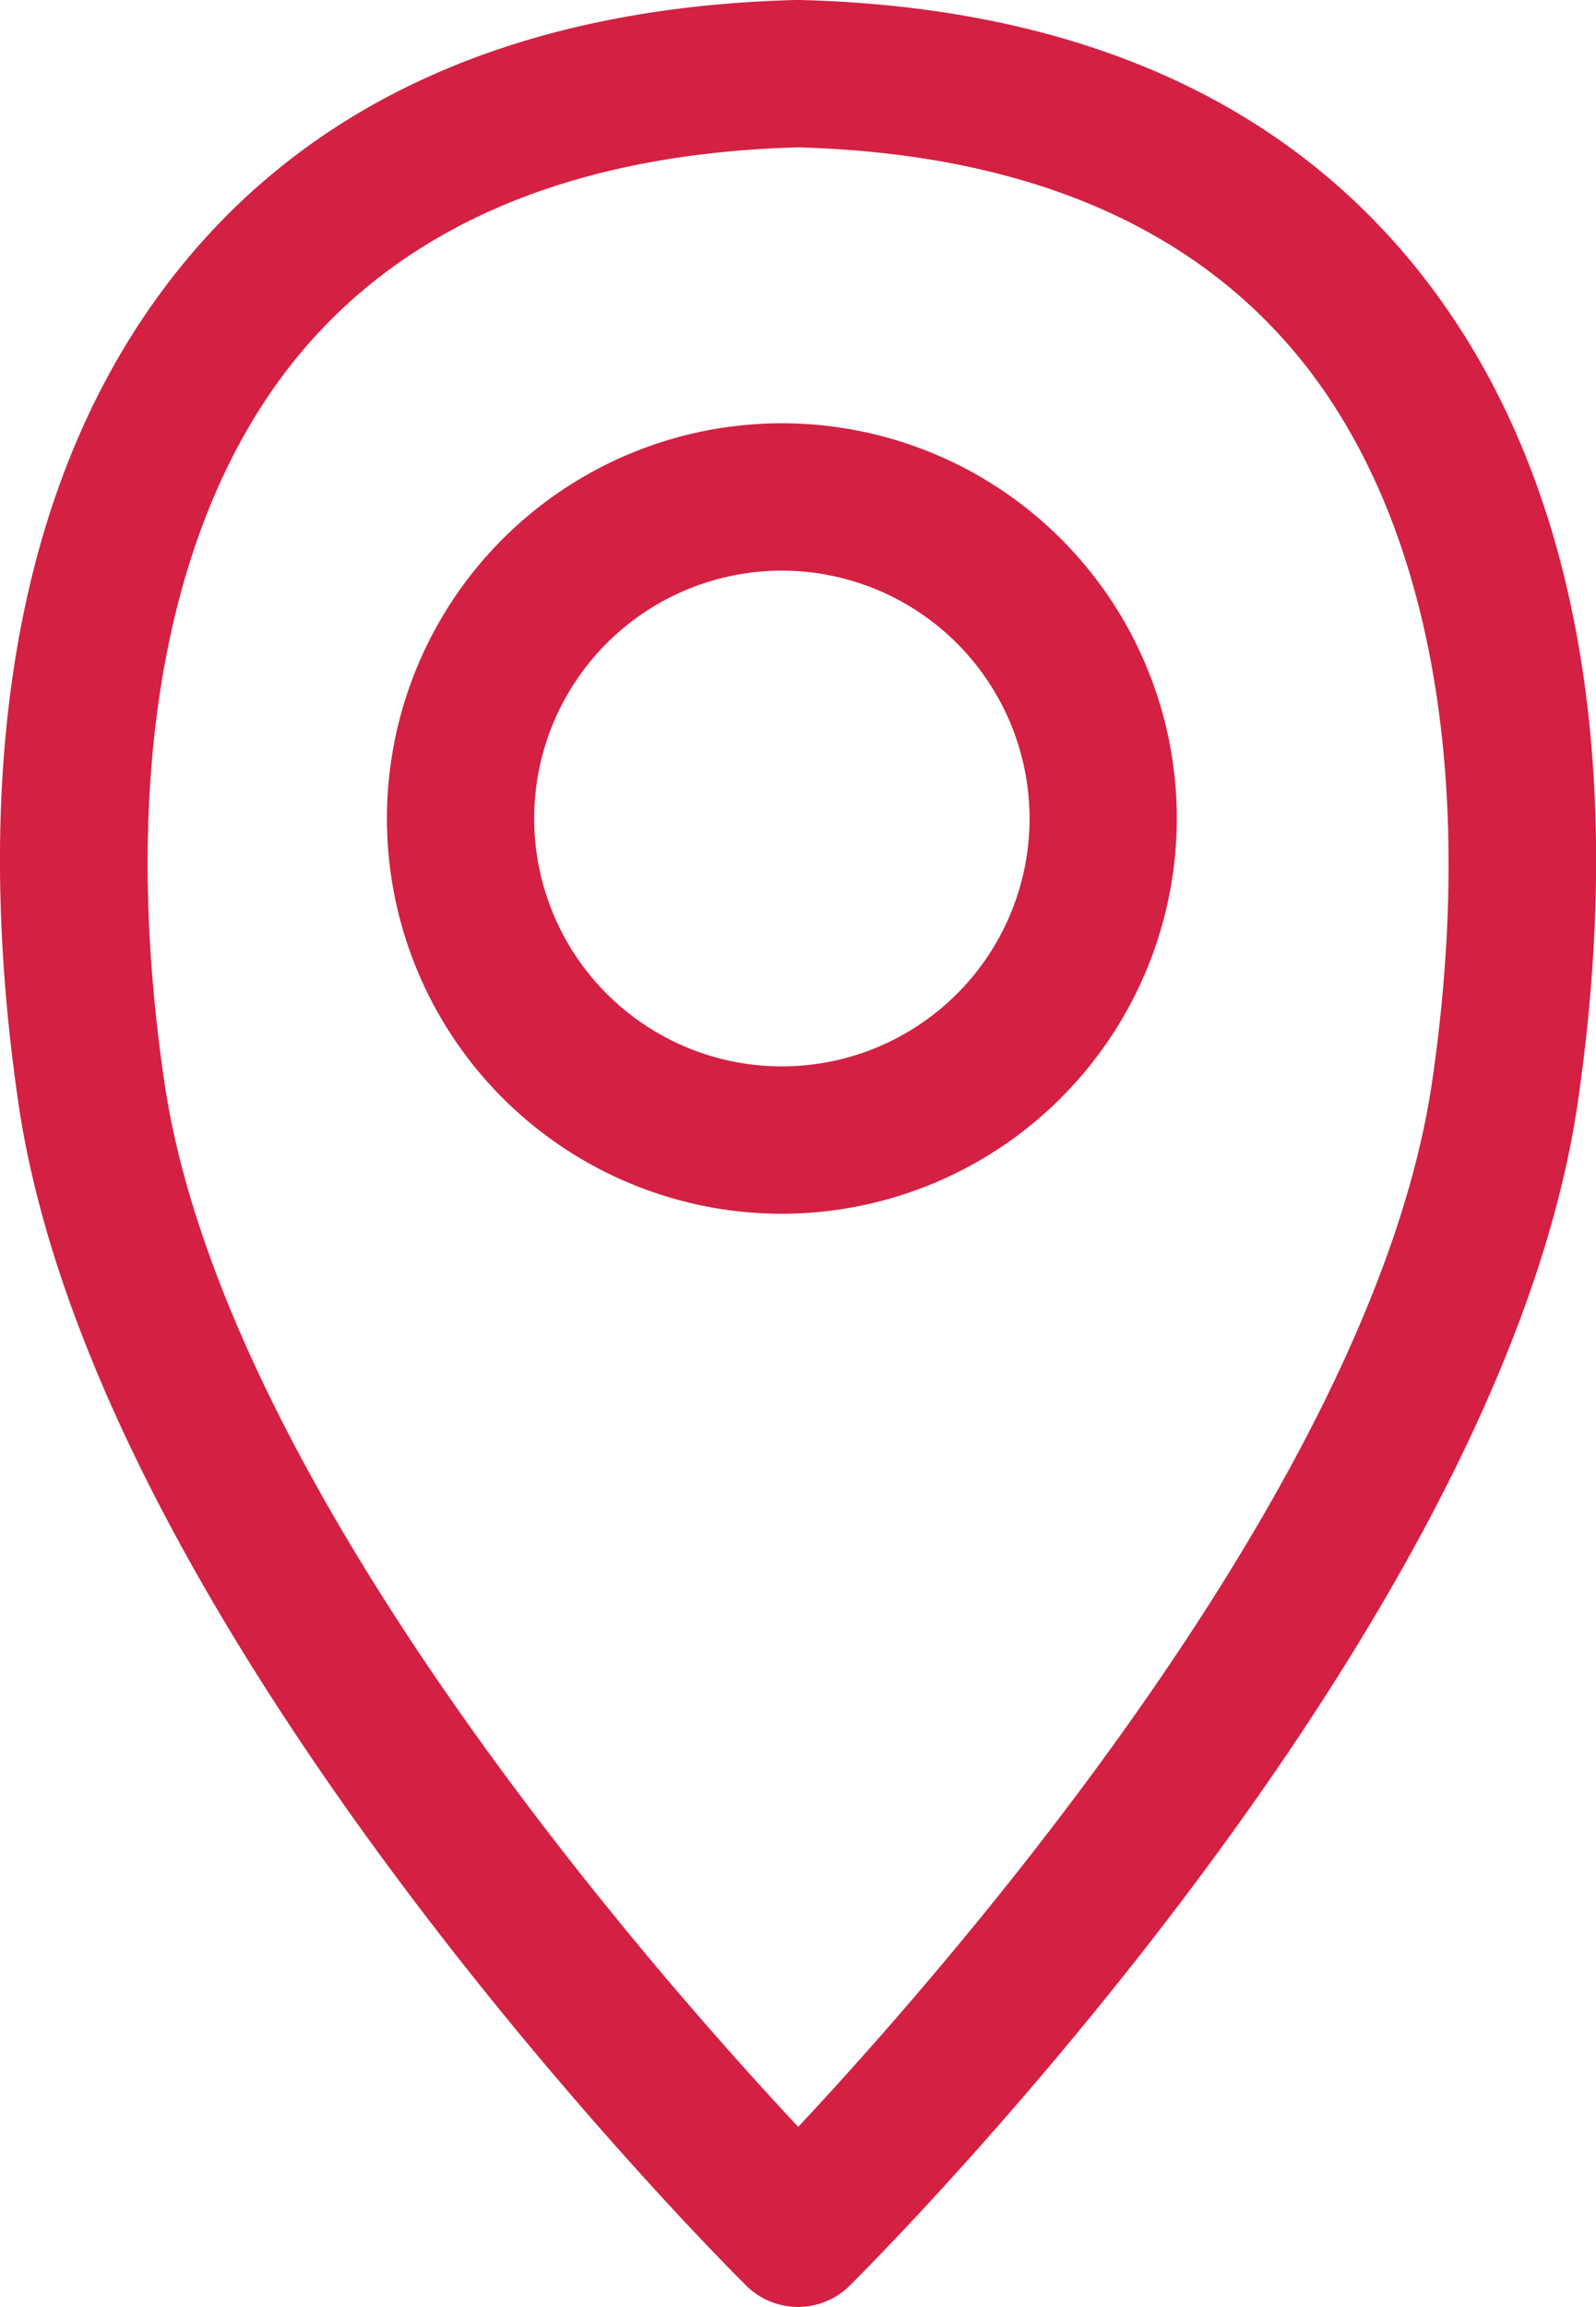 <svg xmlns="http://www.w3.org/2000/svg" width="32.515" height="46.963" viewBox="0 0 32.515 46.963">
  <g id="icon-sucursales" transform="translate(-0.001 -0.791)">
    <path id="Trazado_21930" data-name="Trazado 21930" d="M16.258,47.754a1.494,1.494,0,0,1-1.056-.435C14.662,46.783,1.955,34.078.374,23.234-.368,18.145-.367,11.025,3.853,6.017,6.657,2.688,10.819.93,16.219.791H16.3c5.4.139,9.562,1.9,12.366,5.226,4.22,5.008,4.221,12.128,3.479,17.217C30.561,34.078,17.854,46.783,17.314,47.319a1.494,1.494,0,0,1-1.056.435m0-43.963C11.771,3.914,8.369,5.313,6.147,7.95c-2.732,3.242-3.728,8.517-2.8,14.851,1.187,8.138,9.865,18.027,12.916,21.288,3.051-3.261,11.729-13.15,12.916-21.288C30.1,16.467,29.1,11.192,26.369,7.95c-2.222-2.637-5.624-4.036-10.111-4.159" fill="#d42043"/>
    <path id="Trazado_21931" data-name="Trazado 21931" d="M15.931,25.5a8.046,8.046,0,1,1,8.045-8.046A8.055,8.055,0,0,1,15.931,25.5m0-13.092a5.046,5.046,0,1,0,5.045,5.046,5.051,5.051,0,0,0-5.045-5.046" fill="#d42043"/>
  </g>
</svg>
